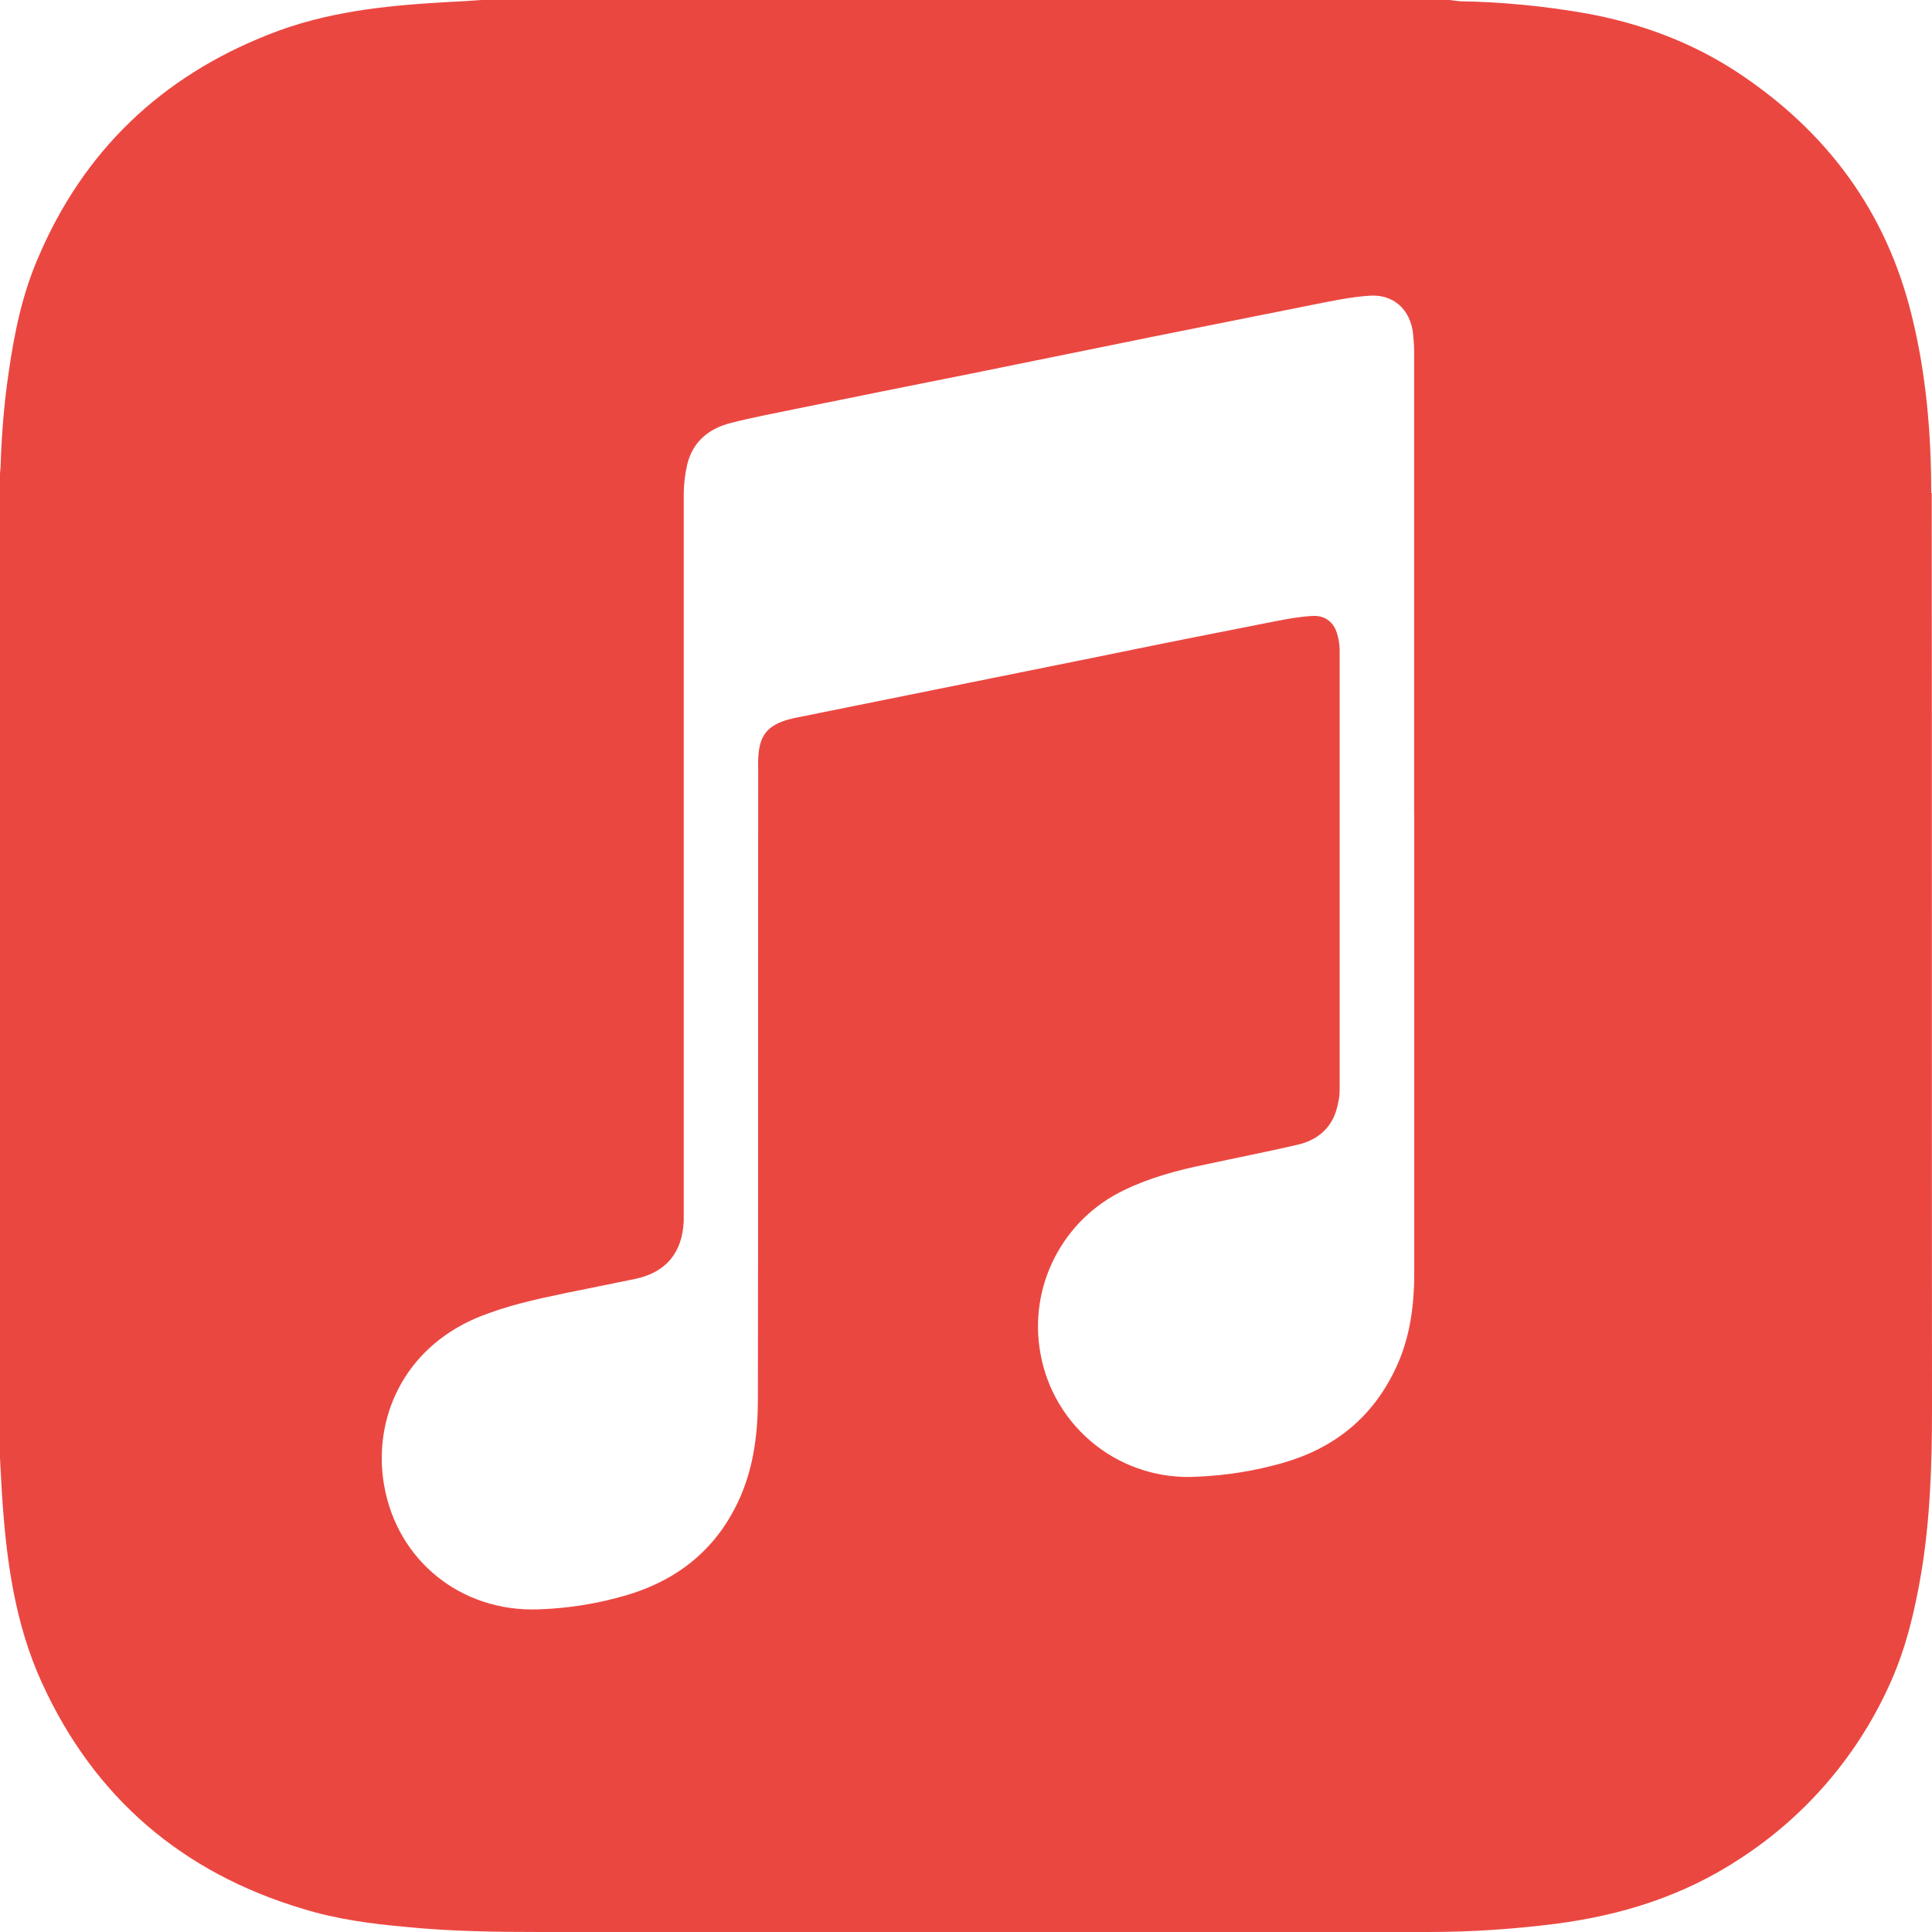 <svg width="20" height="20" viewBox="0 0 20 20" fill="none" xmlns="http://www.w3.org/2000/svg">
<path d="M19.992 5.105C19.992 4.49 19.94 3.877 19.793 3.278C19.529 2.188 18.907 1.354 17.977 0.743C17.498 0.43 16.971 0.238 16.411 0.137C15.981 0.062 15.546 0.02 15.11 0.013C15.077 0.01 15.041 0.003 15.005 0H4.986C4.859 0.01 4.732 0.016 4.605 0.023C3.984 0.058 3.366 0.123 2.779 0.358C1.666 0.797 0.862 1.565 0.393 2.672C0.231 3.046 0.149 3.443 0.091 3.847C0.042 4.173 0.016 4.501 0.006 4.83C0.006 4.856 0 4.882 0 4.908V15.094L0.019 15.446C0.062 16.127 0.149 16.8 0.436 17.425C0.977 18.608 1.885 19.385 3.132 19.759C3.48 19.867 3.845 19.916 4.209 19.948C4.672 19.994 5.134 20 5.596 20H14.788C15.225 20 15.661 19.971 16.097 19.916C16.784 19.828 17.428 19.626 18.011 19.242C18.701 18.795 19.246 18.155 19.577 17.402C19.733 17.05 19.821 16.677 19.886 16.299C19.981 15.736 20 15.165 20 14.596C19.997 11.432 20 8.268 19.997 5.103L19.992 5.105ZM14.64 8.428V13.187C14.64 13.535 14.591 13.877 14.435 14.193C14.195 14.684 13.804 14.994 13.28 15.144C12.989 15.227 12.69 15.275 12.388 15.287C12.008 15.309 11.633 15.191 11.335 14.955C11.037 14.719 10.835 14.382 10.77 14.007C10.709 13.67 10.761 13.323 10.918 13.018C11.074 12.713 11.326 12.469 11.635 12.321C11.902 12.191 12.192 12.113 12.482 12.054C12.797 11.986 13.113 11.924 13.425 11.852C13.656 11.8 13.806 11.66 13.851 11.422C13.865 11.37 13.868 11.315 13.868 11.263V6.725C13.867 6.673 13.859 6.622 13.845 6.572C13.813 6.445 13.721 6.37 13.591 6.376C13.458 6.383 13.328 6.406 13.198 6.432C12.563 6.556 11.928 6.683 11.296 6.813L8.214 7.435C8.201 7.438 8.185 7.445 8.172 7.445C7.94 7.51 7.859 7.614 7.849 7.855C7.846 7.89 7.849 7.926 7.849 7.962C7.846 10.13 7.849 12.299 7.846 14.466C7.846 14.818 7.807 15.163 7.667 15.488C7.436 16.022 7.026 16.357 6.473 16.517C6.181 16.602 5.879 16.65 5.574 16.66C4.777 16.689 4.112 16.159 3.976 15.374C3.859 14.697 4.168 13.968 4.936 13.642C5.235 13.518 5.545 13.45 5.86 13.385L6.577 13.239C6.895 13.171 7.062 12.969 7.078 12.643V5.117C7.078 5.013 7.091 4.909 7.114 4.808C7.172 4.57 7.342 4.433 7.569 4.378C7.781 4.322 7.999 4.283 8.213 4.238C8.825 4.114 9.434 3.99 10.046 3.869L11.937 3.485C12.497 3.374 13.053 3.261 13.613 3.15C13.796 3.114 13.981 3.075 14.166 3.062C14.423 3.039 14.603 3.202 14.629 3.463C14.635 3.524 14.639 3.586 14.639 3.648V8.424L14.64 8.428Z" fill="#EB4741"/>
</svg>
